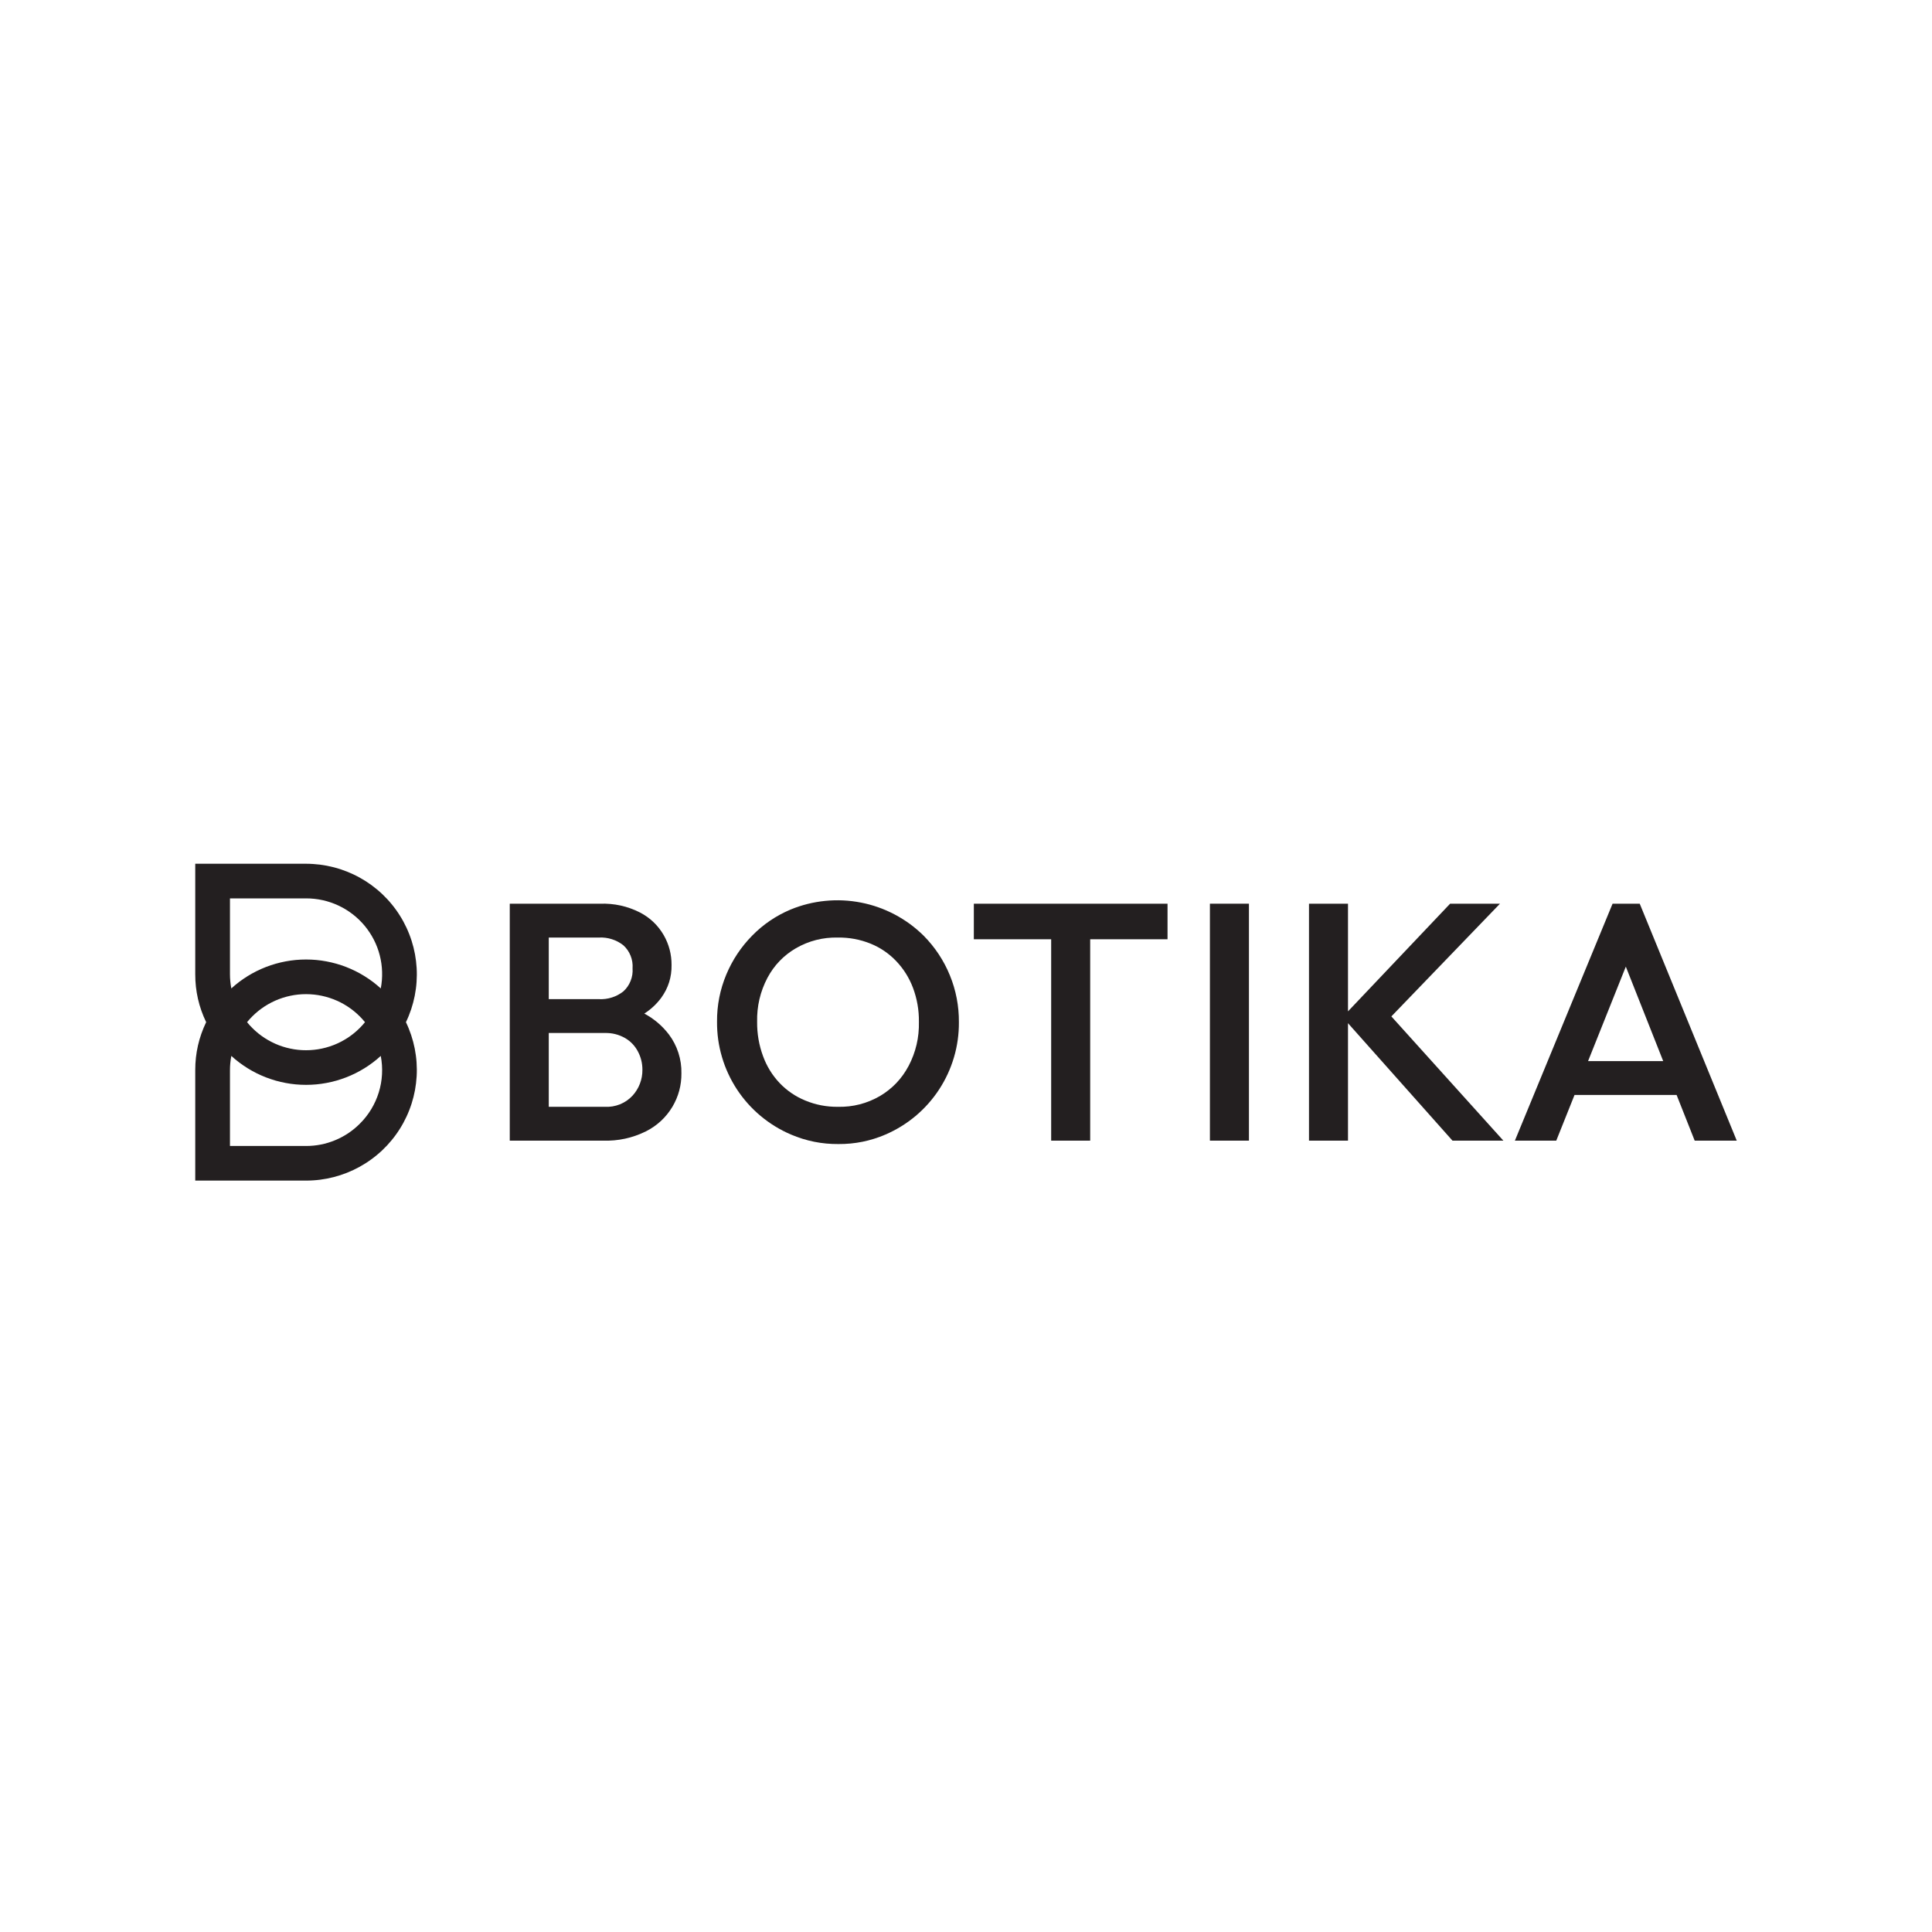 <?xml version="1.0" encoding="UTF-8"?>
<svg xmlns="http://www.w3.org/2000/svg" xmlns:xlink="http://www.w3.org/1999/xlink" width="500" zoomAndPan="magnify" viewBox="0 0 375 375" height="500" preserveAspectRatio="xMidYMid meet" version="1.0">
  <defs>
    <clipPath id="73a0d8f980">
      <path d="M 37.898 167.652 L 81 167.652 L 81 229.152 L 37.898 229.152 Z M 37.898 167.652 " clip-rule="nonzero"></path>
    </clipPath>
    <clipPath id="c0dbfb1603">
      <path d="M 294 175 L 337.102 175 L 337.102 222 L 294 222 Z M 294 175 " clip-rule="nonzero"></path>
    </clipPath>
  </defs>
  <rect x="-37.5" width="450" fill="#ffffff" y="-37.5" height="450" fill-opacity="1"></rect>
  <rect x="-37.5" width="450" fill="#ffffff" y="-37.5" height="450" fill-opacity="1"></rect>
  <g clip-path="url(#73a0d8f980)">
    <path fill="#231f20" d="M 59.402 167.652 L 37.898 167.652 L 37.898 189.113 C 37.895 192.371 38.602 195.469 40.016 198.402 C 38.602 201.34 37.895 204.438 37.898 207.695 L 37.898 229.152 L 59.402 229.152 C 59.855 229.152 60.309 229.141 60.758 229.109 C 61.211 229.082 61.66 229.039 62.109 228.984 C 62.559 228.926 63.004 228.855 63.449 228.77 C 63.891 228.684 64.332 228.586 64.77 228.473 C 65.207 228.359 65.645 228.234 66.074 228.094 C 66.504 227.953 66.926 227.801 67.348 227.633 C 67.77 227.465 68.184 227.285 68.59 227.094 C 69 226.898 69.402 226.695 69.797 226.477 C 70.195 226.258 70.582 226.027 70.965 225.785 C 71.344 225.543 71.719 225.289 72.082 225.02 C 72.449 224.754 72.805 224.477 73.152 224.188 C 73.5 223.902 73.84 223.602 74.168 223.293 C 74.496 222.98 74.816 222.66 75.125 222.332 C 75.434 222 75.73 221.66 76.016 221.312 C 76.305 220.965 76.578 220.605 76.844 220.242 C 77.109 219.875 77.363 219.5 77.602 219.117 C 77.844 218.738 78.07 218.348 78.289 217.953 C 78.504 217.555 78.707 217.152 78.898 216.742 C 79.09 216.336 79.266 215.918 79.43 215.5 C 79.598 215.078 79.746 214.652 79.887 214.223 C 80.023 213.793 80.148 213.359 80.258 212.922 C 80.367 212.484 80.465 212.043 80.547 211.602 C 80.629 211.156 80.695 210.711 80.75 210.262 C 80.805 209.816 80.844 209.363 80.871 208.914 C 80.898 208.465 80.91 208.012 80.906 207.562 C 80.902 207.109 80.887 206.66 80.855 206.211 C 80.824 205.758 80.781 205.309 80.719 204.863 C 80.66 204.414 80.586 203.969 80.5 203.527 C 80.41 203.086 80.309 202.645 80.195 202.211 C 80.078 201.773 79.949 201.34 79.809 200.914 C 79.664 200.484 79.508 200.062 79.34 199.641 C 79.172 199.223 78.988 198.812 78.793 198.402 C 78.988 197.996 79.172 197.586 79.34 197.168 C 79.508 196.746 79.664 196.324 79.809 195.895 C 79.949 195.469 80.078 195.035 80.195 194.598 C 80.309 194.164 80.41 193.723 80.5 193.281 C 80.586 192.836 80.66 192.395 80.719 191.945 C 80.781 191.496 80.824 191.051 80.855 190.598 C 80.887 190.148 80.902 189.699 80.906 189.246 C 80.91 188.797 80.898 188.344 80.871 187.895 C 80.844 187.441 80.805 186.992 80.75 186.547 C 80.695 186.098 80.629 185.652 80.547 185.207 C 80.465 184.766 80.367 184.324 80.258 183.887 C 80.148 183.449 80.023 183.016 79.887 182.586 C 79.746 182.156 79.598 181.73 79.43 181.309 C 79.266 180.891 79.09 180.473 78.898 180.066 C 78.707 179.656 78.504 179.254 78.289 178.855 C 78.07 178.461 77.844 178.07 77.602 177.691 C 77.363 177.309 77.109 176.934 76.844 176.566 C 76.578 176.203 76.305 175.844 76.016 175.496 C 75.73 175.145 75.434 174.809 75.125 174.477 C 74.816 174.148 74.496 173.828 74.168 173.516 C 73.84 173.207 73.5 172.906 73.152 172.621 C 72.805 172.332 72.449 172.055 72.082 171.785 C 71.719 171.52 71.344 171.266 70.965 171.023 C 70.582 170.781 70.195 170.551 69.797 170.332 C 69.402 170.113 69 169.91 68.59 169.715 C 68.184 169.523 67.77 169.344 67.348 169.176 C 66.926 169.008 66.504 168.855 66.074 168.715 C 65.645 168.574 65.207 168.449 64.77 168.336 C 64.332 168.223 63.891 168.125 63.449 168.039 C 63.004 167.953 62.559 167.883 62.109 167.824 C 61.66 167.77 61.211 167.727 60.758 167.699 C 60.309 167.668 59.855 167.656 59.402 167.652 M 69.84 218.113 C 68.457 219.496 66.863 220.562 65.055 221.312 C 63.246 222.062 61.363 222.434 59.402 222.434 L 44.637 222.434 L 44.637 207.695 C 44.641 206.773 44.727 205.859 44.902 204.953 C 45.391 205.402 45.902 205.824 46.43 206.223 C 46.961 206.625 47.508 206.996 48.07 207.348 C 48.633 207.695 49.215 208.02 49.809 208.316 C 50.402 208.609 51.008 208.879 51.625 209.117 C 52.246 209.355 52.875 209.566 53.512 209.75 C 54.148 209.93 54.797 210.082 55.449 210.203 C 56.102 210.328 56.758 210.418 57.418 210.48 C 58.078 210.539 58.742 210.57 59.406 210.57 C 60.066 210.57 60.73 210.539 61.391 210.48 C 62.051 210.418 62.707 210.328 63.359 210.203 C 64.012 210.082 64.66 209.93 65.297 209.75 C 65.934 209.566 66.562 209.355 67.184 209.117 C 67.801 208.879 68.406 208.609 69 208.316 C 69.594 208.02 70.176 207.695 70.738 207.348 C 71.301 206.996 71.848 206.625 72.379 206.223 C 72.906 205.824 73.418 205.402 73.906 204.953 C 74.133 206.133 74.215 207.32 74.148 208.52 C 74.086 209.719 73.875 210.891 73.52 212.039 C 73.164 213.188 72.676 214.273 72.055 215.301 C 71.434 216.328 70.695 217.266 69.84 218.109 M 47.953 198.402 C 48.277 198.004 48.625 197.625 48.988 197.262 C 49.352 196.898 49.734 196.555 50.137 196.23 C 50.535 195.91 50.953 195.609 51.383 195.328 C 51.816 195.051 52.262 194.793 52.723 194.559 C 53.18 194.328 53.648 194.117 54.133 193.934 C 54.613 193.75 55.102 193.594 55.598 193.461 C 56.098 193.328 56.602 193.223 57.109 193.141 C 57.617 193.062 58.129 193.008 58.645 192.98 C 59.156 192.957 59.672 192.957 60.188 192.984 C 60.699 193.012 61.211 193.066 61.719 193.145 C 62.227 193.227 62.73 193.336 63.23 193.469 C 63.727 193.602 64.215 193.762 64.695 193.945 C 65.176 194.129 65.645 194.34 66.105 194.57 C 66.562 194.805 67.008 195.062 67.441 195.344 C 67.871 195.625 68.289 195.926 68.688 196.25 C 69.086 196.574 69.469 196.918 69.832 197.281 C 70.188 197.637 70.527 198.012 70.844 198.402 C 70.527 198.797 70.188 199.172 69.832 199.527 C 69.469 199.891 69.086 200.234 68.688 200.559 C 68.289 200.883 67.871 201.188 67.441 201.469 C 67.008 201.746 66.562 202.004 66.105 202.238 C 65.648 202.473 65.176 202.684 64.695 202.867 C 64.215 203.051 63.727 203.211 63.23 203.344 C 62.73 203.477 62.23 203.586 61.719 203.668 C 61.211 203.746 60.699 203.801 60.188 203.828 C 59.672 203.855 59.156 203.855 58.645 203.832 C 58.129 203.805 57.617 203.75 57.109 203.672 C 56.598 203.59 56.098 203.484 55.598 203.352 C 55.102 203.219 54.609 203.062 54.129 202.879 C 53.648 202.695 53.18 202.484 52.719 202.25 C 52.262 202.02 51.816 201.762 51.383 201.484 C 50.953 201.203 50.535 200.902 50.133 200.578 C 49.734 200.254 49.352 199.91 48.988 199.547 C 48.621 199.184 48.277 198.805 47.953 198.402 M 73.906 191.852 C 73.418 191.406 72.906 190.984 72.379 190.582 C 71.848 190.184 71.301 189.809 70.738 189.461 C 70.176 189.109 69.594 188.789 69 188.492 C 68.406 188.199 67.801 187.93 67.184 187.691 C 66.562 187.449 65.934 187.238 65.297 187.059 C 64.66 186.879 64.012 186.727 63.359 186.605 C 62.707 186.48 62.051 186.391 61.391 186.328 C 60.73 186.27 60.066 186.238 59.406 186.238 C 58.742 186.238 58.078 186.27 57.418 186.328 C 56.758 186.391 56.102 186.48 55.449 186.605 C 54.797 186.727 54.148 186.879 53.512 187.059 C 52.875 187.238 52.246 187.449 51.625 187.691 C 51.008 187.93 50.402 188.199 49.809 188.492 C 49.215 188.789 48.633 189.109 48.07 189.461 C 47.508 189.809 46.961 190.184 46.43 190.582 C 45.902 190.984 45.391 191.406 44.902 191.852 C 44.727 190.949 44.641 190.035 44.637 189.113 L 44.637 174.375 L 59.402 174.375 C 59.945 174.375 60.484 174.402 61.023 174.461 C 61.562 174.52 62.098 174.605 62.625 174.723 C 63.152 174.84 63.676 174.984 64.188 175.16 C 64.699 175.336 65.203 175.535 65.691 175.766 C 66.184 175.996 66.66 176.25 67.121 176.531 C 67.586 176.816 68.031 177.121 68.457 177.453 C 68.887 177.781 69.297 178.137 69.684 178.512 C 70.074 178.887 70.441 179.285 70.785 179.699 C 71.133 180.117 71.453 180.551 71.75 181.004 C 72.047 181.453 72.32 181.922 72.566 182.402 C 72.812 182.883 73.031 183.379 73.223 183.883 C 73.414 184.391 73.578 184.902 73.711 185.43 C 73.844 185.953 73.949 186.48 74.027 187.016 C 74.102 187.551 74.148 188.09 74.164 188.629 C 74.18 189.172 74.168 189.711 74.125 190.25 C 74.082 190.789 74.008 191.32 73.906 191.852 " fill-opacity="1" fill-rule="nonzero"></path>
  </g>
  <path fill="#231f20" d="M 125.062 196.734 C 126.344 195.914 127.438 194.891 128.344 193.672 C 129.719 191.77 130.387 189.645 130.348 187.301 C 130.355 185.238 129.852 183.309 128.832 181.516 C 127.723 179.609 126.188 178.141 124.227 177.117 C 121.785 175.879 119.195 175.312 116.457 175.41 L 98.945 175.41 L 98.945 221.398 L 117.051 221.398 C 119.98 221.492 122.758 220.887 125.383 219.59 C 127.547 218.492 129.262 216.902 130.516 214.824 C 131.699 212.82 132.281 210.656 132.262 208.328 C 132.289 206.969 132.094 205.641 131.676 204.344 C 131.258 203.051 130.641 201.859 129.82 200.77 C 128.523 199.082 126.934 197.738 125.059 196.734 M 116.262 181.977 C 117.117 181.934 117.953 182.039 118.77 182.301 C 119.586 182.559 120.328 182.953 121 183.484 C 121.625 184.055 122.09 184.734 122.402 185.516 C 122.715 186.301 122.84 187.113 122.781 187.953 C 122.84 188.797 122.715 189.609 122.402 190.391 C 122.09 191.176 121.625 191.852 121 192.422 C 120.328 192.953 119.586 193.352 118.77 193.609 C 117.953 193.871 117.117 193.977 116.262 193.934 L 106.516 193.934 L 106.516 181.977 Z M 122.781 212.66 C 122.09 213.406 121.27 213.969 120.328 214.348 C 119.383 214.727 118.402 214.887 117.387 214.828 L 106.516 214.828 L 106.516 200.504 L 117.383 200.504 C 118.789 200.465 120.105 200.793 121.332 201.488 C 122.418 202.125 123.254 203.004 123.832 204.121 C 124.414 205.23 124.699 206.414 124.691 207.668 C 124.699 208.59 124.535 209.48 124.207 210.344 C 123.879 211.203 123.402 211.977 122.781 212.66 " fill-opacity="1" fill-rule="nonzero"></path>
  <path fill="#231f20" d="M 179.277 181.617 C 178.449 180.797 177.566 180.047 176.629 179.355 C 175.688 178.668 174.703 178.051 173.676 177.508 C 172.645 176.965 171.582 176.496 170.484 176.109 C 169.383 175.719 168.266 175.414 167.121 175.191 C 165.977 174.965 164.824 174.828 163.66 174.77 C 162.496 174.715 161.336 174.746 160.176 174.863 C 159.016 174.977 157.871 175.176 156.742 175.457 C 155.609 175.742 154.508 176.105 153.43 176.551 C 150.609 177.742 148.129 179.43 145.988 181.613 C 143.84 183.801 142.172 186.309 140.984 189.133 C 139.754 192.078 139.148 195.145 139.176 198.336 C 139.168 199.492 139.242 200.645 139.402 201.789 C 139.562 202.934 139.809 204.062 140.137 205.172 C 140.461 206.281 140.867 207.363 141.355 208.414 C 141.84 209.465 142.402 210.473 143.035 211.441 C 143.672 212.41 144.375 213.324 145.145 214.191 C 145.914 215.055 146.746 215.859 147.633 216.602 C 148.523 217.344 149.461 218.02 150.449 218.625 C 151.438 219.23 152.465 219.762 153.531 220.215 C 156.473 221.469 159.547 222.086 162.746 222.059 C 165.918 222.082 168.957 221.465 171.867 220.215 C 172.926 219.758 173.949 219.227 174.93 218.621 C 175.91 218.016 176.844 217.344 177.727 216.602 C 178.609 215.859 179.434 215.059 180.195 214.195 C 180.961 213.332 181.66 212.418 182.289 211.453 C 182.918 210.488 183.477 209.484 183.957 208.438 C 184.441 207.391 184.844 206.316 185.168 205.211 C 185.496 204.105 185.738 202.98 185.895 201.84 C 186.055 200.699 186.129 199.555 186.121 198.402 C 186.133 196.848 185.992 195.305 185.699 193.777 C 185.406 192.25 184.965 190.766 184.375 189.328 C 183.789 187.887 183.066 186.516 182.207 185.219 C 181.348 183.922 180.371 182.719 179.273 181.613 M 176.352 206.91 C 175.051 209.363 173.207 211.305 170.82 212.727 C 168.285 214.195 165.555 214.895 162.621 214.832 C 160.434 214.852 158.328 214.449 156.305 213.613 C 154.41 212.836 152.754 211.707 151.336 210.23 C 149.898 208.711 148.824 206.969 148.109 205.004 C 147.316 202.852 146.934 200.629 146.957 198.34 C 146.891 195.32 147.559 192.469 148.961 189.793 C 150.262 187.359 152.105 185.441 154.492 184.047 C 157.012 182.605 159.719 181.918 162.621 181.977 C 164.82 181.949 166.938 182.34 168.977 183.16 C 170.875 183.934 172.531 185.062 173.945 186.539 C 175.383 188.051 176.469 189.781 177.207 191.73 C 178.004 193.863 178.387 196.066 178.359 198.344 C 178.426 201.371 177.758 204.23 176.355 206.914 " fill-opacity="1" fill-rule="nonzero"></path>
  <path fill="#231f20" d="M 189.02 182.305 L 204.031 182.305 L 204.031 221.398 L 211.605 221.398 L 211.605 182.305 L 226.617 182.305 L 226.617 175.406 L 189.023 175.406 Z M 189.02 182.305 " fill-opacity="1" fill-rule="nonzero"></path>
  <path fill="#231f20" d="M 234.844 175.406 L 242.418 175.406 L 242.418 221.398 L 234.844 221.398 Z M 234.844 175.406 " fill-opacity="1" fill-rule="nonzero"></path>
  <path fill="#231f20" d="M 291.145 175.406 L 281.465 175.406 L 261.645 196.305 L 261.645 175.406 L 254.074 175.406 L 254.074 221.398 L 261.645 221.398 L 261.645 198.602 L 281.926 221.398 L 291.805 221.398 L 270.062 197.285 Z M 291.145 175.406 " fill-opacity="1" fill-rule="nonzero"></path>
  <g clip-path="url(#c0dbfb1603)">
    <path fill="#231f20" d="M 328.938 221.398 L 337.102 221.398 L 318.27 175.406 L 313 175.406 L 294.039 221.398 L 302.07 221.398 L 305.617 212.527 L 325.426 212.527 Z M 308.242 205.961 L 315.57 187.621 L 322.828 205.961 Z M 308.242 205.961 " fill-opacity="1" fill-rule="nonzero"></path>
  </g>
</svg>
